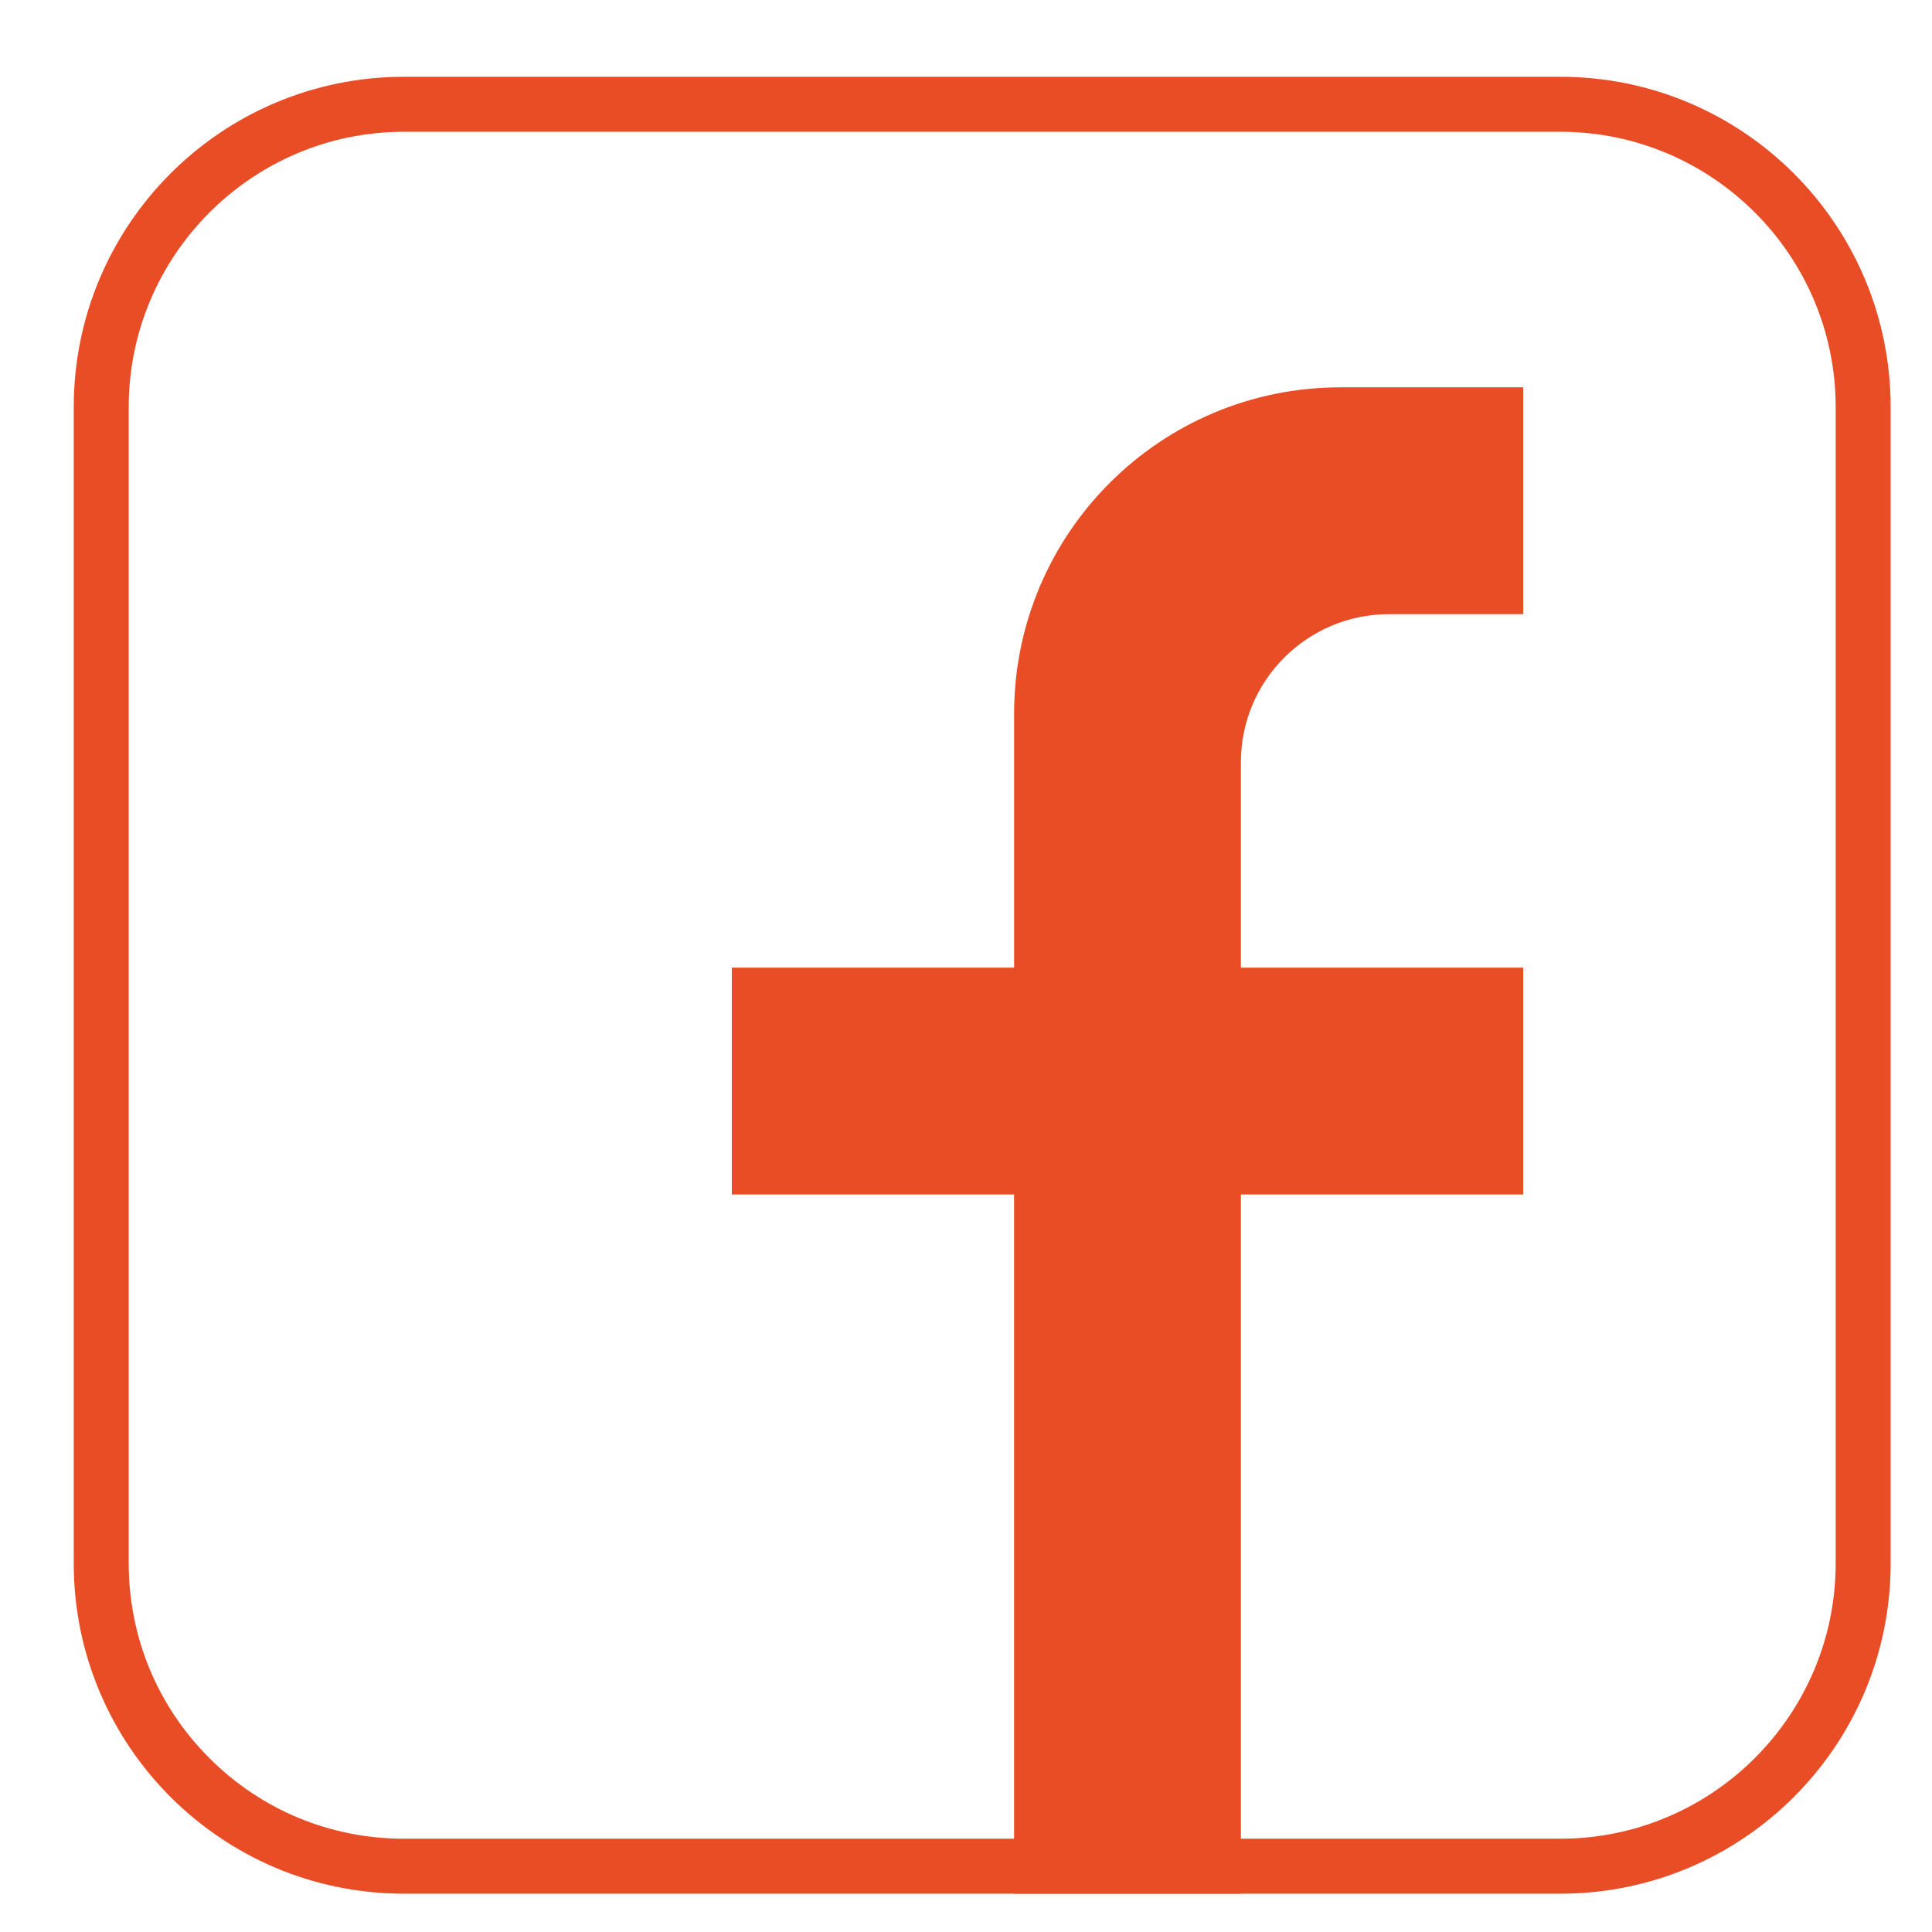 <?xml version="1.0" encoding="utf-8"?>
<!-- Generator: Adobe Illustrator 16.0.0, SVG Export Plug-In . SVG Version: 6.00 Build 0)  -->
<!DOCTYPE svg PUBLIC "-//W3C//DTD SVG 1.1//EN" "http://www.w3.org/Graphics/SVG/1.1/DTD/svg11.dtd">
<svg version="1.1" xmlns="http://www.w3.org/2000/svg" xmlns:xlink="http://www.w3.org/1999/xlink" x="0px" y="0px" width="70px"
	 height="70px" viewBox="0 0 70 70" enable-background="new 0 0 70 70" xml:space="preserve">
<g id="Calque_1" display="none">
	<g display="inline">
		
			<line fill="none" stroke="#E94D26" stroke-width="2" stroke-linecap="round" stroke-linejoin="round" stroke-miterlimit="10" x1="10.149" y1="9.947" x2="31.058" y2="9.947"/>
		
			<line fill="none" stroke="#E94D26" stroke-width="2" stroke-linecap="round" stroke-linejoin="round" stroke-miterlimit="10" x1="39.188" y1="9.947" x2="60.096" y2="9.947"/>
		
			<circle fill="none" stroke="#E94D26" stroke-width="2" stroke-linecap="round" stroke-linejoin="round" stroke-miterlimit="10" cx="6.664" cy="9.947" r="3.485"/>
		
			<circle fill="none" stroke="#E94D26" stroke-width="2" stroke-linecap="round" stroke-linejoin="round" stroke-miterlimit="10" cx="63.581" cy="9.947" r="3.485"/>
		
			<polyline fill="none" stroke="#E94D26" stroke-width="2" stroke-linecap="round" stroke-linejoin="round" stroke-miterlimit="10" points="
			5.718,35.501 2.018,35.501 2.018,42.472 8.987,42.472 8.987,35.501 5.718,35.501 		"/>
		
			<polyline fill="none" stroke="#E94D26" stroke-width="2" stroke-linecap="round" stroke-linejoin="round" stroke-miterlimit="10" points="
			63.366,35.501 60.096,35.501 60.096,42.472 67.066,42.472 67.066,35.501 63.366,35.501 		"/>
		<path fill="none" stroke="#E94D26" stroke-width="2" stroke-linecap="round" stroke-linejoin="round" stroke-miterlimit="10" d="
			M31.058,10.178C17.81,11.767,7.303,22.252,5.718,35.501"/>
		<path fill="none" stroke="#E94D26" stroke-width="2" stroke-linecap="round" stroke-linejoin="round" stroke-miterlimit="10" d="
			M63.366,35.501c-1.587-13.249-12.092-23.734-25.34-25.323"/>
		
			<polyline fill="none" stroke="#E94D26" stroke-width="2" stroke-linecap="round" stroke-linejoin="round" stroke-miterlimit="10" points="
			31.058,10.178 31.058,13.431 38.026,13.431 38.026,10.178 		"/>
		
			<polyline fill="none" stroke="#E94D26" stroke-width="2" stroke-linecap="round" stroke-linejoin="round" stroke-miterlimit="10" points="
			31.058,10.178 31.058,6.461 38.026,6.461 38.026,10.178 		"/>
		
			<line fill="none" stroke="#E94D26" stroke-width="2" stroke-linecap="round" stroke-linejoin="round" stroke-miterlimit="10" x1="31.058" y1="21.562" x2="38.026" y2="21.562"/>
		
			<line fill="none" stroke="#E94D26" stroke-width="2" stroke-linecap="round" stroke-linejoin="round" stroke-miterlimit="10" x1="34.542" y1="21.562" x2="34.542" y2="36.663"/>
		<path fill="none" stroke="#E94D26" stroke-width="2" stroke-linecap="round" stroke-linejoin="round" stroke-miterlimit="10" d="
			M34.542,36.663c1.924,0,3.484,1.561,3.484,3.484c0,1.925-1.561,3.485-3.484,3.485c-1.924,0-3.484-1.561-3.484-3.485"/>
		<path fill="none" stroke="#E94D26" stroke-width="2" stroke-linecap="round" stroke-linejoin="round" stroke-miterlimit="10" d="
			M41.513,51.763l4.645-11.615c0,0-8.131-11.616-8.131-18.586"/>
		<path fill="none" stroke="#E94D26" stroke-width="2" stroke-linecap="round" stroke-linejoin="round" stroke-miterlimit="10" d="
			M27.572,51.763l-4.646-11.615c0,0,8.132-11.616,8.132-18.586"/>
		
			<polyline fill="none" stroke="#E94D26" stroke-width="2" stroke-linecap="round" stroke-linejoin="round" stroke-miterlimit="10" points="
			34.542,58.733 46.157,58.733 46.157,52.925 22.926,52.925 22.926,58.733 26.411,58.733 26.411,66.864 		"/>
		
			<line fill="none" stroke="#E94D26" stroke-width="2" stroke-linecap="round" stroke-linejoin="round" stroke-miterlimit="10" x1="43.836" y1="58.733" x2="43.836" y2="66.864"/>
	</g>
</g>
<g id="Calque_2">
	<g>
		<path fill="#E94D26" d="M56.532,4.774c5.501,0,9.978,4.477,9.978,9.977v41.892c0,5.501-4.477,9.977-9.978,9.977H14.64
			c-2.665,0-5.17-1.036-7.054-2.921c-1.885-1.885-2.922-4.391-2.922-7.056V14.751c0-5.5,4.475-9.977,9.976-9.977H56.532
			 M56.532,2.782H14.64c-6.61,0-11.968,5.358-11.968,11.969v41.892c0,6.61,5.358,11.969,11.968,11.969h41.892
			c6.611,0,11.97-5.358,11.97-11.969V14.751C68.502,8.141,63.144,2.782,56.532,2.782L56.532,2.782z"/>
		<path fill="#E94D26" d="M44.96,27.618v7.442h10.228v8.219H44.96v25.334h-8.218V43.278H26.515V35.06h10.228V25.86
			c0-6.532,5.295-11.826,11.825-11.826h6.62v8.218h-4.862C47.363,22.253,44.96,24.655,44.96,27.618z"/>
	</g>
</g>
<g id="Calque_3" display="none">
	<g display="inline">
		<g>
			<g>
				<g>
					<g>
						
							<path fill="none" stroke="#E94D26" stroke-width="2" stroke-linecap="round" stroke-linejoin="round" stroke-miterlimit="10" d="
							M63.845,52.158H6.565c-0.98,0-1.775-0.795-1.775-1.775v-36.09c0-0.98,0.795-1.775,1.775-1.775h57.28
							c0.981,0,1.776,0.795,1.776,1.775v36.09C65.621,51.363,64.826,52.158,63.845,52.158z"/>
						
							<line fill="none" stroke="#E94D26" stroke-width="2" stroke-linecap="round" stroke-linejoin="round" stroke-miterlimit="10" x1="22.055" y1="64.449" x2="26.125" y2="52.15"/>
						
							<line fill="none" stroke="#E94D26" stroke-width="2" stroke-linecap="round" stroke-linejoin="round" stroke-miterlimit="10" x1="44.284" y1="52.15" x2="48.355" y2="64.449"/>
						
							<line fill="none" stroke="#E94D26" stroke-width="2" stroke-linecap="round" stroke-linejoin="round" stroke-miterlimit="10" x1="10.823" y1="64.967" x2="61.585" y2="64.967"/>
					</g>
				</g>
			</g>
		</g>
		
			<line fill="none" stroke="#E94D26" stroke-width="2" stroke-linecap="round" stroke-linejoin="round" stroke-miterlimit="10" x1="61.585" y1="21.099" x2="46.44" y2="21.099"/>
		
			<line fill="none" stroke="#E94D26" stroke-width="2" stroke-linecap="round" stroke-linejoin="round" stroke-miterlimit="10" x1="61.585" y1="29.479" x2="51.08" y2="29.479"/>
		
			<line fill="none" stroke="#E94D26" stroke-width="2" stroke-linecap="round" stroke-linejoin="round" stroke-miterlimit="10" x1="61.585" y1="37.86" x2="46.44" y2="37.86"/>
		<g>
			
				<circle fill="none" stroke="#E94D26" stroke-width="2" stroke-linecap="round" stroke-linejoin="round" stroke-miterlimit="10" cx="35.744" cy="30.119" r="8.338"/>
			<path fill="none" stroke="#E94D26" stroke-width="2" stroke-linecap="round" stroke-linejoin="round" stroke-miterlimit="10" d="
				M40.066,29.651L34.2,25.325c-0.383-0.283-0.926-0.009-0.926,0.468v8.653c0,0.478,0.543,0.75,0.926,0.468l5.867-4.327
				C40.38,30.354,40.38,29.884,40.066,29.651L34.2,25.325c-0.383-0.283-0.926-0.009-0.926,0.468v8.653
				c0,0.478,0.543,0.75,0.926,0.468l5.867-4.327C40.38,30.354,40.38,29.884,40.066,29.651z"/>
		</g>
		
			<line fill="none" stroke="#E94D26" stroke-width="2" stroke-linecap="round" stroke-linejoin="round" stroke-miterlimit="10" x1="29.878" y1="40.78" x2="29.878" y2="42.577"/>
		<path fill="none" stroke="#E94D26" stroke-width="2" stroke-linecap="round" stroke-linejoin="round" stroke-miterlimit="10" d="
			M8.311,42.577v-9.305c0-2.092,1.695-3.789,3.788-3.789h0.052c0.881,0,1.727,0.317,2.414,0.868c1.17,0.939,2.769,1.517,4.53,1.517
			c1.037,0,2.017-0.2,2.887-0.556"/>
		
			<line fill="none" stroke="#E94D26" stroke-width="2" stroke-linecap="round" stroke-linejoin="round" stroke-miterlimit="10" x1="13.472" y1="38.982" x2="13.472" y2="42.577"/>
		
			<line fill="none" stroke="#E94D26" stroke-width="2" stroke-linecap="round" stroke-linejoin="round" stroke-miterlimit="10" x1="25.204" y1="38.982" x2="25.204" y2="42.577"/>
		
			<circle fill="none" stroke="#E94D26" stroke-width="2" stroke-linecap="round" stroke-linejoin="round" stroke-miterlimit="10" cx="19.094" cy="22.546" r="5.495"/>
		
			<line fill="none" stroke="#E94D26" stroke-width="2" stroke-linecap="round" stroke-linejoin="round" stroke-miterlimit="10" x1="4.79" y1="45.424" x2="65.621" y2="45.424"/>
	</g>
</g>
<g id="Calque_4" display="none">
	<g display="inline">
		<g>
			<g>
				<path fill="#E94D26" d="M56.532,4.774c5.501,0,9.978,4.477,9.978,9.977v41.892c0,5.501-4.477,9.977-9.978,9.977H14.64
					c-2.665,0-5.17-1.036-7.054-2.921c-1.885-1.885-2.922-4.391-2.922-7.056V14.751c0-5.5,4.475-9.977,9.976-9.977H56.532
					 M56.532,2.782H14.64c-6.61,0-11.968,5.358-11.968,11.969v41.892c0,6.61,5.358,11.969,11.968,11.969h41.892
					c6.611,0,11.97-5.358,11.97-11.969V14.751C68.502,8.141,63.144,2.782,56.532,2.782L56.532,2.782z"/>
			</g>
		</g>
		<g>
			<g>
				<g>
					<path fill="#E94D26" d="M48.77,61.452H22.405c-6.933,0-12.573-5.64-12.573-12.572V22.515c0-6.933,5.64-12.573,12.573-12.573
						H48.77c6.933,0,12.572,5.64,12.572,12.573V48.88C61.342,55.813,55.702,61.452,48.77,61.452z M22.405,13.398
						c-5.028,0-9.117,4.089-9.117,9.117V48.88c0,5.027,4.089,9.117,9.117,9.117H48.77c5.027,0,9.117-4.09,9.117-9.117V22.515
						c0-5.028-4.09-9.117-9.117-9.117H22.405z"/>
				</g>
				<g>
					<path fill="#E94D26" d="M35.587,49.883c-7.822,0-14.186-6.364-14.186-14.186c0-7.822,6.364-14.186,14.186-14.186
						c7.821,0,14.186,6.364,14.186,14.186C49.772,43.519,43.408,49.883,35.587,49.883z M35.587,24.967
						c-5.917,0-10.731,4.813-10.731,10.73c0,5.916,4.814,10.731,10.731,10.731c5.916,0,10.73-4.815,10.73-10.731
						C46.317,29.781,41.503,24.967,35.587,24.967z"/>
				</g>
				<circle fill="#E94D26" cx="50.951" cy="21.407" r="2.722"/>
			</g>
		</g>
	</g>
</g>
</svg>
